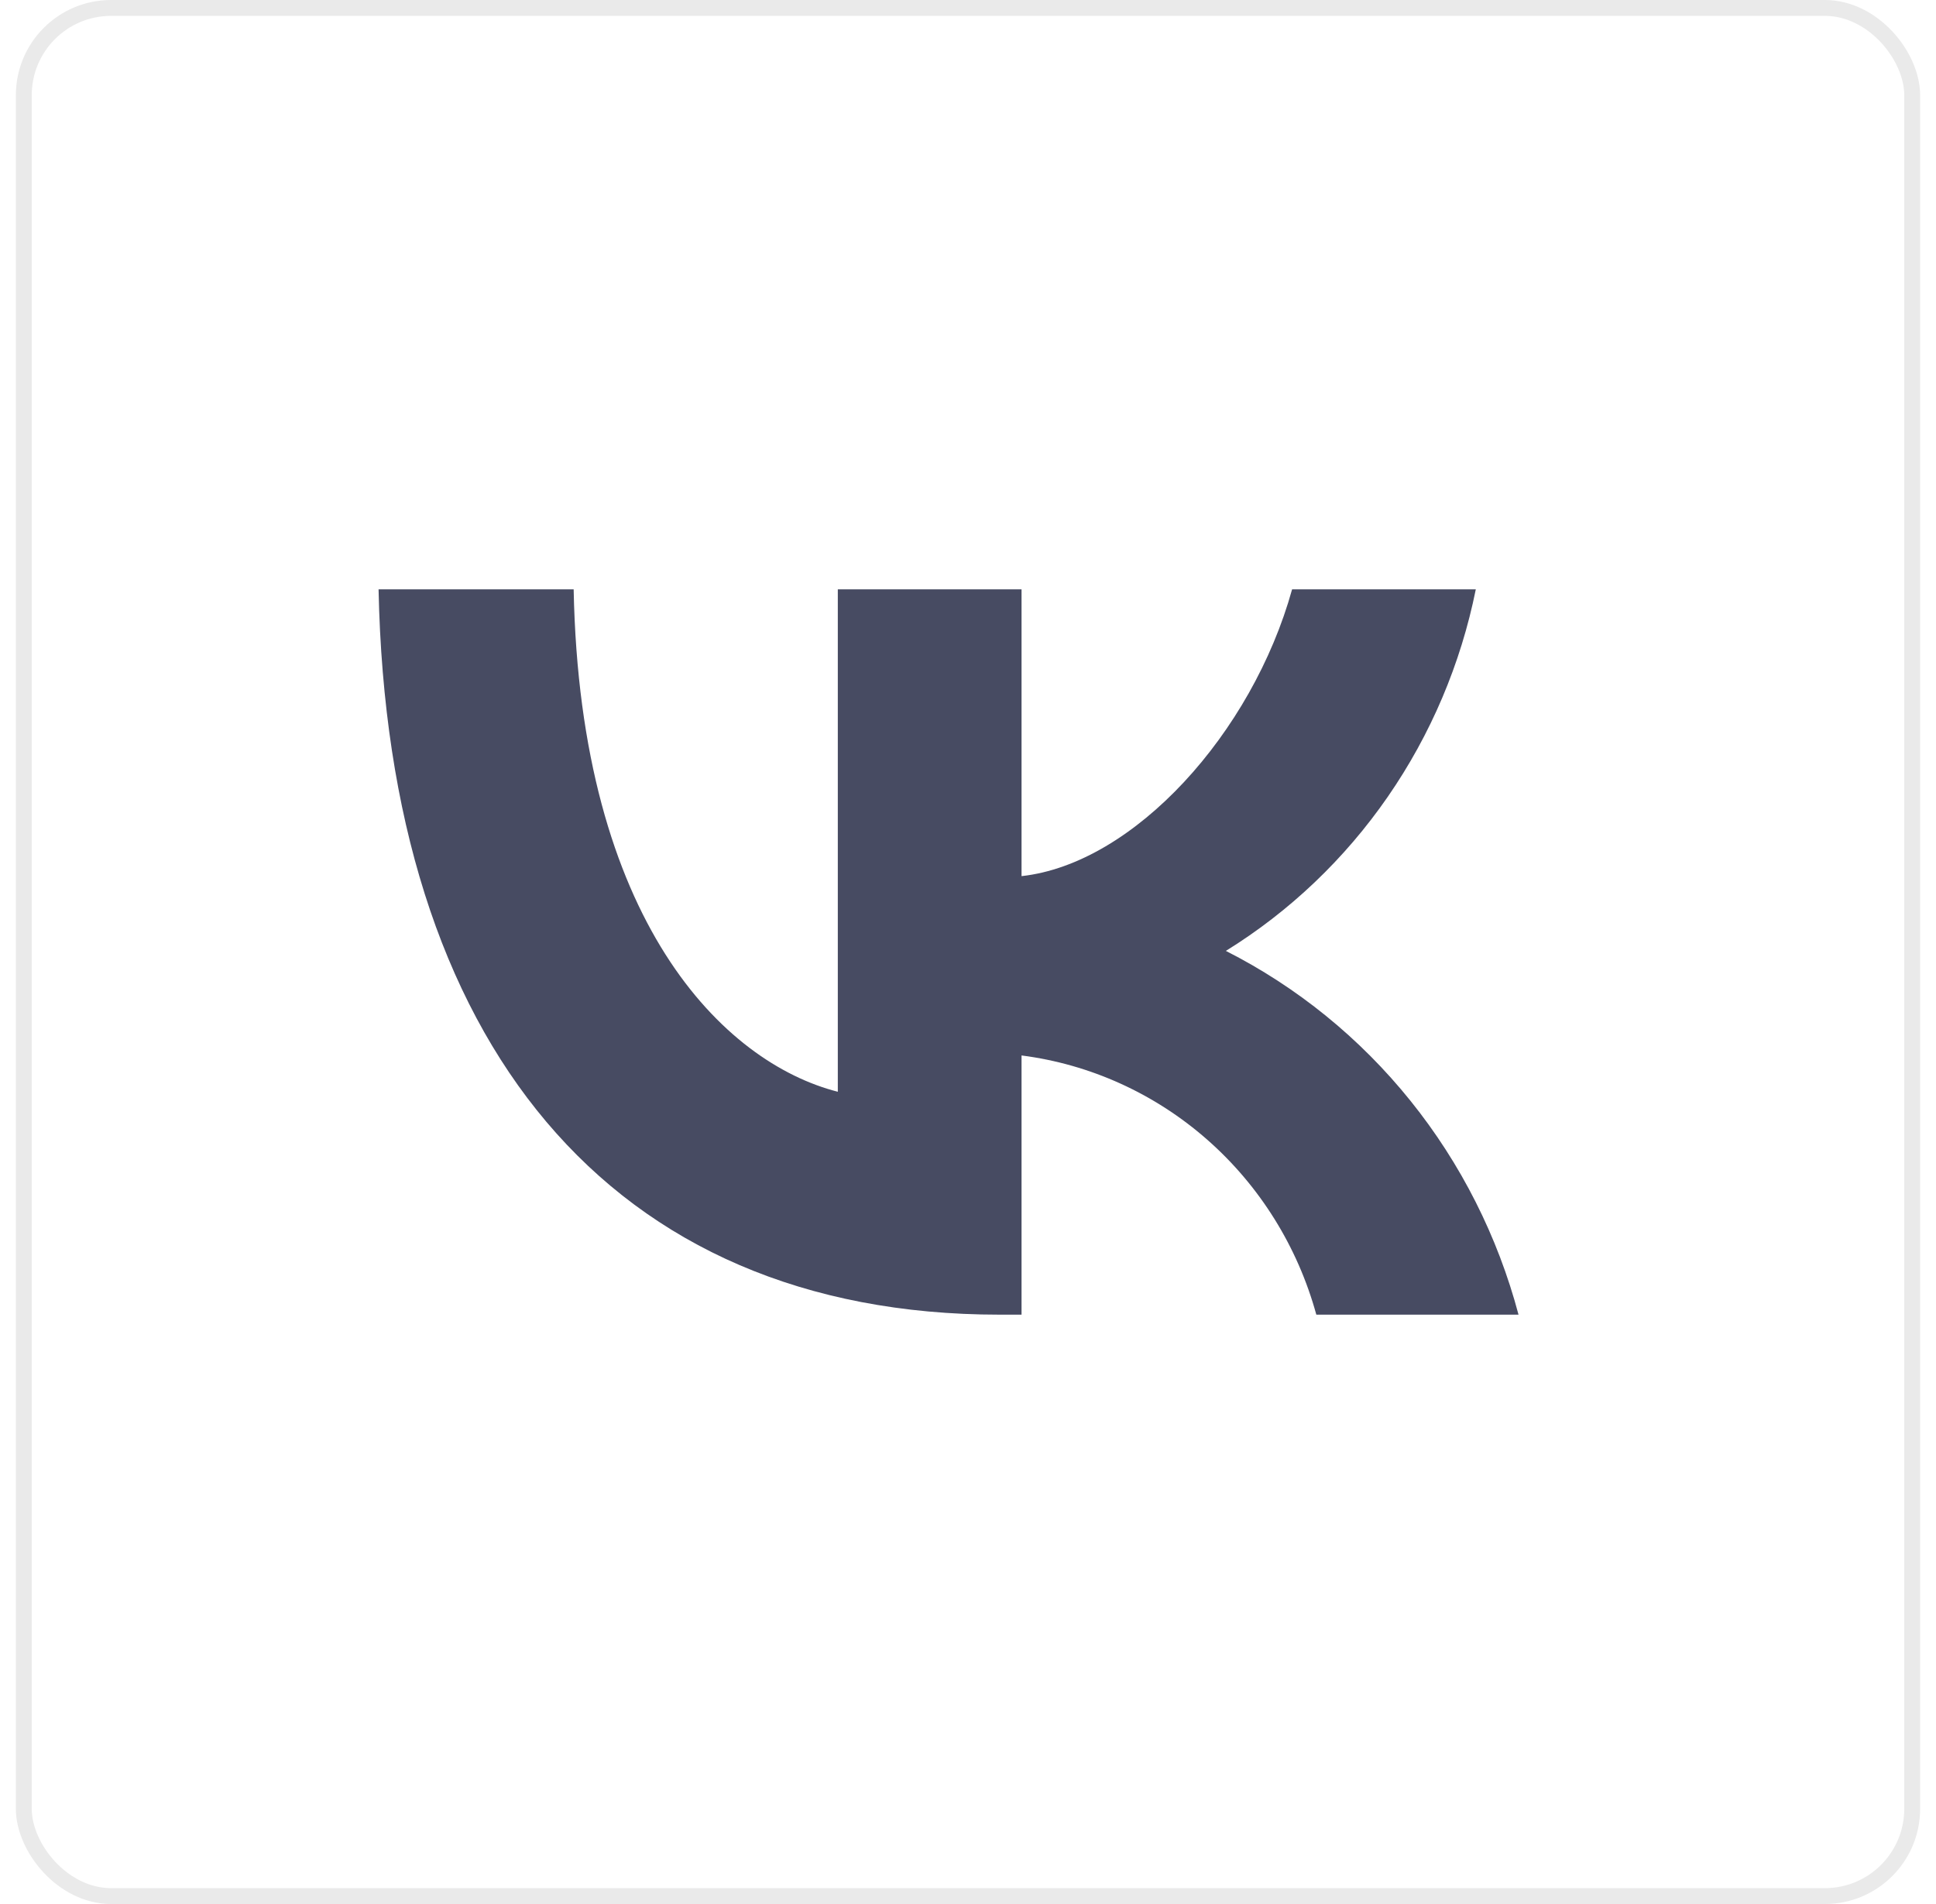 <svg width="61" height="60" viewBox="0 0 61 60" fill="none" xmlns="http://www.w3.org/2000/svg">
<g id="&#208;&#161;&#208;&#158;&#208;&#166; &#208;&#161;&#208;&#149;&#208;&#162;&#208;&#152;">
<path id="Vector" d="M31.491 41.428C19.219 41.428 12.219 32.848 11.928 18.571H18.075C18.277 29.05 22.809 33.489 26.398 34.404V18.571H32.187V27.609C35.731 27.22 39.455 23.102 40.712 18.571H46.5C46.027 20.921 45.083 23.145 43.728 25.106C42.373 27.067 40.636 28.721 38.625 29.965C40.87 31.103 42.852 32.712 44.441 34.688C46.031 36.664 47.191 38.962 47.846 41.428H41.475C40.887 39.286 39.692 37.368 38.039 35.915C36.387 34.462 34.351 33.538 32.187 33.26V41.428H31.491Z" fill="#474b62"/>
<rect x="0.75" y="0.25" width="59.5" height="59.5" rx="2.75" stroke="#EAEAEA" stroke-width="0.5"/>
</g>
</svg>
